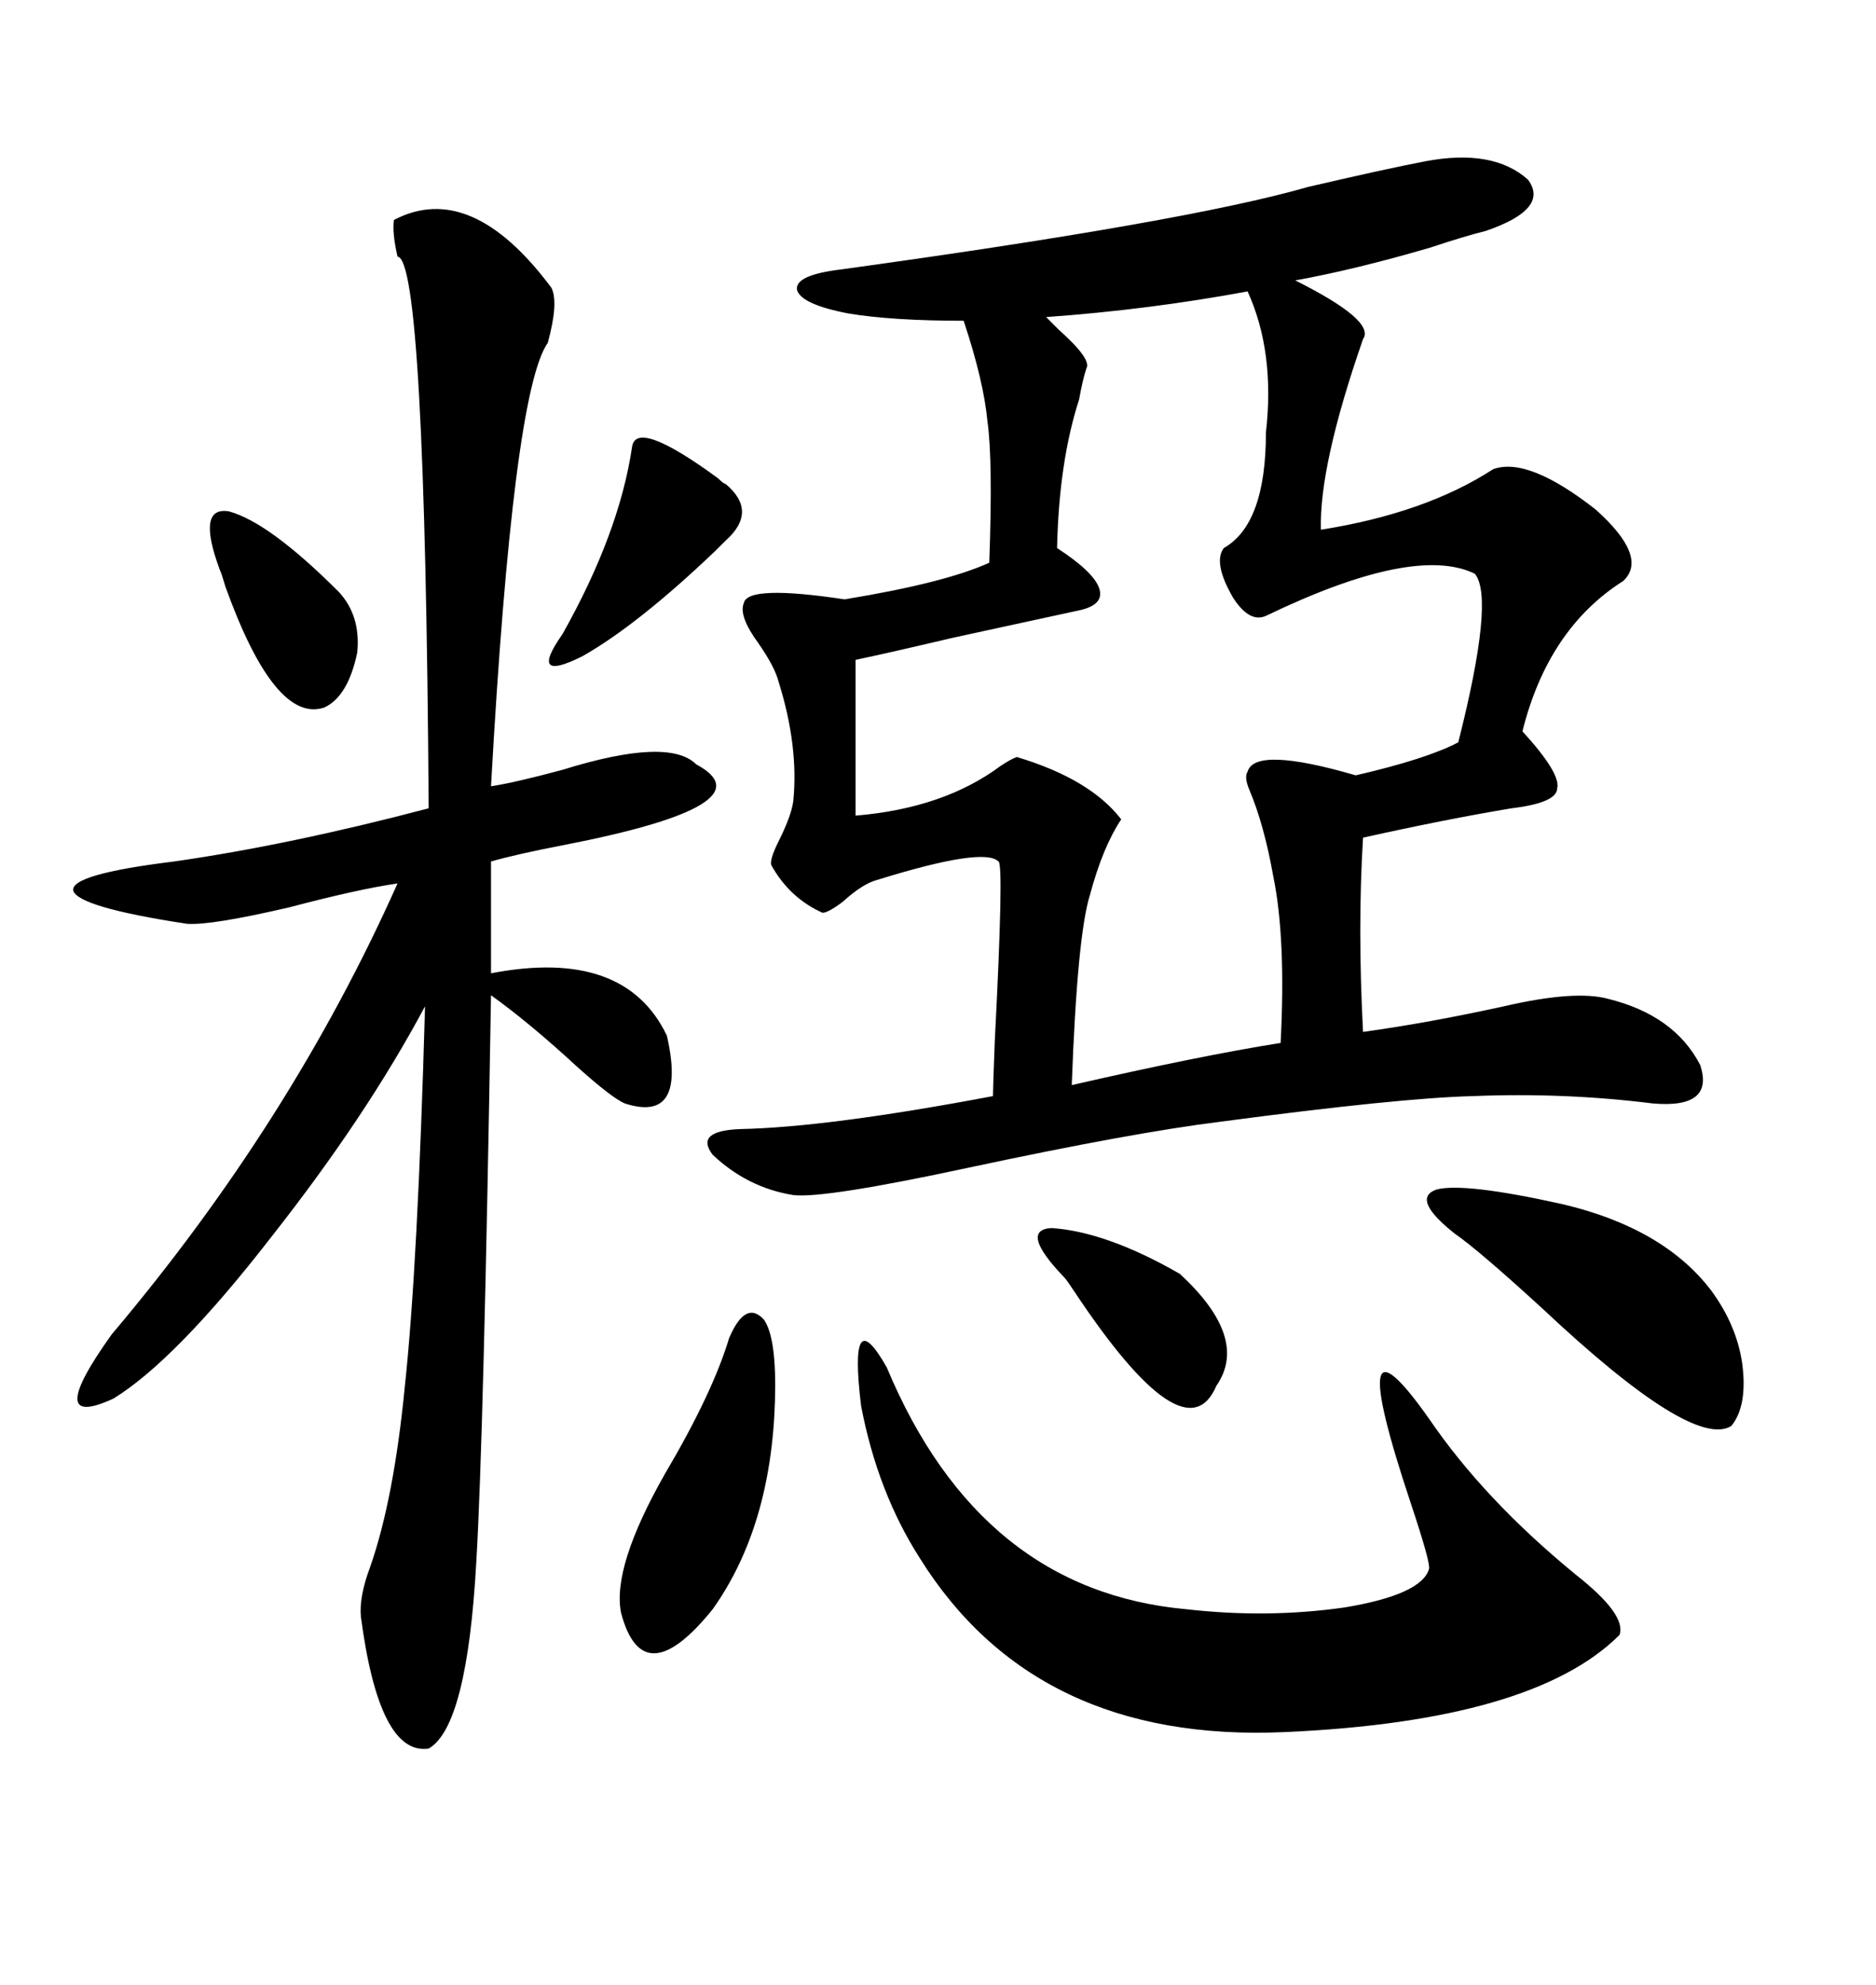 <svg xmlns="http://www.w3.org/2000/svg" xmlns:xlink="http://www.w3.org/1999/xlink" width="300" height="317.285"><path d="M217.97 164.94L217.97 164.94Q228.52 163.48 240.53 160.84L240.53 160.84Q251.95 158.20 257.23 159.67L257.23 159.67Q267.77 162.30 271.88 170.21L271.88 170.21Q274.22 177.25 264.26 176.37L264.26 176.37Q250.20 174.61 235.55 175.20L235.55 175.20Q223.83 175.49 195.12 179.30L195.12 179.30Q181.05 181.05 154.98 186.62L154.98 186.62Q131.84 191.60 126.86 191.02L126.86 191.02Q119.53 189.84 113.96 184.57L113.96 184.57Q111.04 180.76 118.36 180.47L118.36 180.47Q132.42 180.18 158.79 175.20L158.79 175.20Q158.79 174.02 159.08 166.41L159.08 166.41Q160.55 137.99 159.67 137.70L159.67 137.70Q157.32 135.35 140.33 140.63L140.33 140.63Q137.99 141.21 134.77 144.14L134.77 144.14Q132.42 145.90 131.54 145.90L131.54 145.90Q126.27 143.55 123.34 138.28L123.34 138.28Q123.05 137.40 124.51 134.47L124.51 134.47Q126.56 130.37 126.86 128.03L126.86 128.03Q127.73 119.24 124.51 108.98L124.51 108.98Q123.93 106.64 121.29 102.83L121.29 102.83Q118.07 98.44 118.95 96.39L118.95 96.39Q119.53 93.46 135.06 95.80L135.06 95.80Q151.17 93.16 158.20 89.94L158.20 89.94Q158.79 73.54 157.91 67.38L157.91 67.38Q157.32 60.94 154.10 51.27L154.10 51.27Q142.68 51.27 135.64 50.10L135.64 50.10Q128.03 48.63 127.44 46.29L127.44 46.29Q127.15 43.95 134.47 43.07L134.47 43.07Q189.84 35.45 209.18 29.88L209.18 29.88Q221.78 26.95 227.93 25.78L227.93 25.78Q238.77 23.73 244.34 28.71L244.34 28.71Q247.85 33.40 237.60 36.91L237.60 36.91Q234.08 37.79 228.81 39.55L228.81 39.55Q216.80 43.07 207.13 44.82L207.13 44.82Q220.02 51.27 217.97 54.20L217.97 54.20Q210.94 74.41 211.23 84.67L211.23 84.67Q227.93 82.03 238.77 75L238.77 75Q244.34 72.95 255.18 81.45L255.18 81.45Q263.67 89.06 259.57 92.87L259.57 92.87Q247.56 100.49 243.46 116.89L243.46 116.89Q249.61 123.63 249.02 125.98L249.02 125.98Q249.02 128.32 241.70 129.20L241.70 129.20Q231.15 130.96 217.97 133.89L217.97 133.89Q217.09 148.24 217.97 164.94ZM88.18 46.00L88.18 46.00Q89.36 48.34 87.60 54.79L87.60 54.79Q82.03 62.70 78.52 125.68L78.52 125.68Q82.32 125.10 89.94 123.05L89.94 123.05Q106.93 117.77 111.33 122.17L111.33 122.17Q123.34 128.61 90.23 135.06L90.23 135.06Q82.62 136.52 78.52 137.70L78.52 137.70L78.52 155.57Q99.90 151.46 106.64 165.53L106.64 165.53Q109.86 179.59 99.90 176.37L99.90 176.37Q97.85 175.49 92.29 170.51L92.29 170.51Q84.67 163.48 78.52 159.08L78.52 159.08Q77.34 229.98 76.17 249.61L76.17 249.61Q74.71 275.98 68.55 279.49L68.55 279.49Q60.64 280.66 57.71 258.40L57.71 258.40Q57.42 255.18 59.18 250.49L59.18 250.49Q62.99 239.65 64.75 221.48L64.75 221.48Q66.80 202.44 67.97 160.84L67.97 160.84Q58.59 178.42 43.36 197.75L43.36 197.75Q28.13 217.38 18.16 223.54L18.16 223.54Q6.74 228.81 17.87 213.28L17.87 213.28Q46.58 179.30 63.57 141.21L63.57 141.21Q57.42 142.09 46.29 145.02L46.29 145.02Q33.69 147.95 29.88 147.66L29.88 147.66Q12.60 145.02 11.72 142.38L11.72 142.38Q11.13 139.75 27.83 137.70L27.83 137.70Q46.29 135.06 68.55 129.20L68.55 129.20Q67.97 41.31 63.57 41.02L63.57 41.02Q62.70 37.21 62.99 35.16L62.99 35.16Q75.29 28.71 88.18 46.00ZM174.32 142.97L174.32 142.97Q172.27 149.41 171.39 173.44L171.39 173.44Q191.89 168.75 204.79 166.70L204.79 166.70Q205.66 150 203.61 140.04L203.61 140.04Q202.15 131.84 199.80 126.27L199.80 126.27Q198.93 124.22 199.51 123.34L199.51 123.34Q200.68 119.24 216.80 123.93L216.80 123.93Q228.22 121.29 233.20 118.65L233.20 118.65Q239.06 95.51 235.84 91.70L235.84 91.70Q226.17 87.01 202.44 98.44L202.44 98.44Q199.80 99.61 197.17 95.51L197.17 95.51Q193.95 89.94 195.70 87.60L195.70 87.60Q202.44 83.79 202.44 69.14L202.44 69.14Q203.91 56.25 199.51 46.58L199.51 46.58Q183.69 49.51 167.29 50.68L167.29 50.68Q168.16 51.56 169.34 52.73L169.34 52.73Q174.61 57.42 173.73 58.89L173.73 58.89Q173.14 60.64 172.56 63.87L172.56 63.87Q169.34 73.83 169.04 87.60L169.04 87.60Q174.90 91.41 175.78 94.04L175.78 94.04Q176.66 96.68 172.56 97.56L172.56 97.56Q165.82 99.02 152.34 101.95L152.34 101.95Q142.38 104.30 136.82 105.47L136.82 105.47L136.82 130.37Q150.88 129.20 159.96 122.46L159.96 122.46Q161.72 121.29 162.60 121.00L162.60 121.00Q174.32 124.51 179.30 130.96L179.30 130.96Q176.37 135.35 174.32 142.97ZM141.80 218.55L141.80 218.55Q156.74 254.30 189.84 257.23L189.84 257.23Q202.73 258.69 215.04 256.93L215.04 256.93Q227.34 254.88 228.52 250.78L228.52 250.78Q228.81 249.90 225.59 240.23L225.59 240.23Q214.45 206.84 228.52 226.76L228.52 226.76Q237.30 239.65 251.95 251.66L251.95 251.66Q260.16 258.11 258.98 261.33L258.98 261.33Q245.21 275.10 205.37 276.86L205.37 276.86Q165.53 278.61 147.07 249.02L147.07 249.02Q140.33 238.48 137.70 224.71L137.70 224.71Q135.64 207.71 141.80 218.55ZM232.62 197.17L232.62 197.17Q225.59 191.60 229.69 190.14L229.69 190.14Q234.08 188.96 249.90 192.48L249.90 192.48Q266.02 196.29 273.63 206.25L273.63 206.25Q277.73 211.82 278.61 217.97L278.61 217.97Q279.49 224.71 276.86 227.93L276.86 227.93Q270.70 231.74 246.68 209.18L246.68 209.18Q236.43 199.80 232.62 197.17ZM116.60 213.87L116.60 213.87Q119.24 207.71 122.17 210.94L122.17 210.94Q124.22 213.87 123.93 223.83L123.93 223.83Q123.34 244.04 113.96 257.23L113.96 257.23Q102.83 271.00 99.32 257.81L99.32 257.81Q97.85 250.49 106.35 235.55L106.35 235.55Q113.96 222.66 116.60 213.87ZM116.02 77.34L116.02 77.34Q121.29 81.74 116.02 86.43L116.02 86.43Q114.84 87.60 114.26 88.18L114.26 88.18Q101.95 99.90 93.16 104.88L93.16 104.88Q84.38 109.28 89.94 101.37L89.94 101.37Q99.02 85.25 101.07 71.48L101.07 71.48Q101.66 66.80 114.84 76.46L114.84 76.46Q115.72 77.34 116.02 77.34ZM170.21 204.20L170.21 204.20Q162.89 196.58 168.16 196.29L168.16 196.29Q176.95 196.88 188.67 203.61L188.67 203.61Q199.80 213.87 194.53 221.48L194.53 221.48Q189.55 233.20 171.68 206.25L171.68 206.25Q170.51 204.49 170.21 204.20ZM35.16 91.11L35.16 91.11Q31.35 80.86 36.62 81.74L36.62 81.74Q43.07 83.50 54.20 94.63L54.20 94.63Q57.71 98.44 57.13 104.30L57.13 104.30Q55.66 111.33 51.86 113.09L51.86 113.09Q43.95 115.72 36.04 93.75L36.04 93.75Q35.45 91.70 35.16 91.11Z"/></svg>